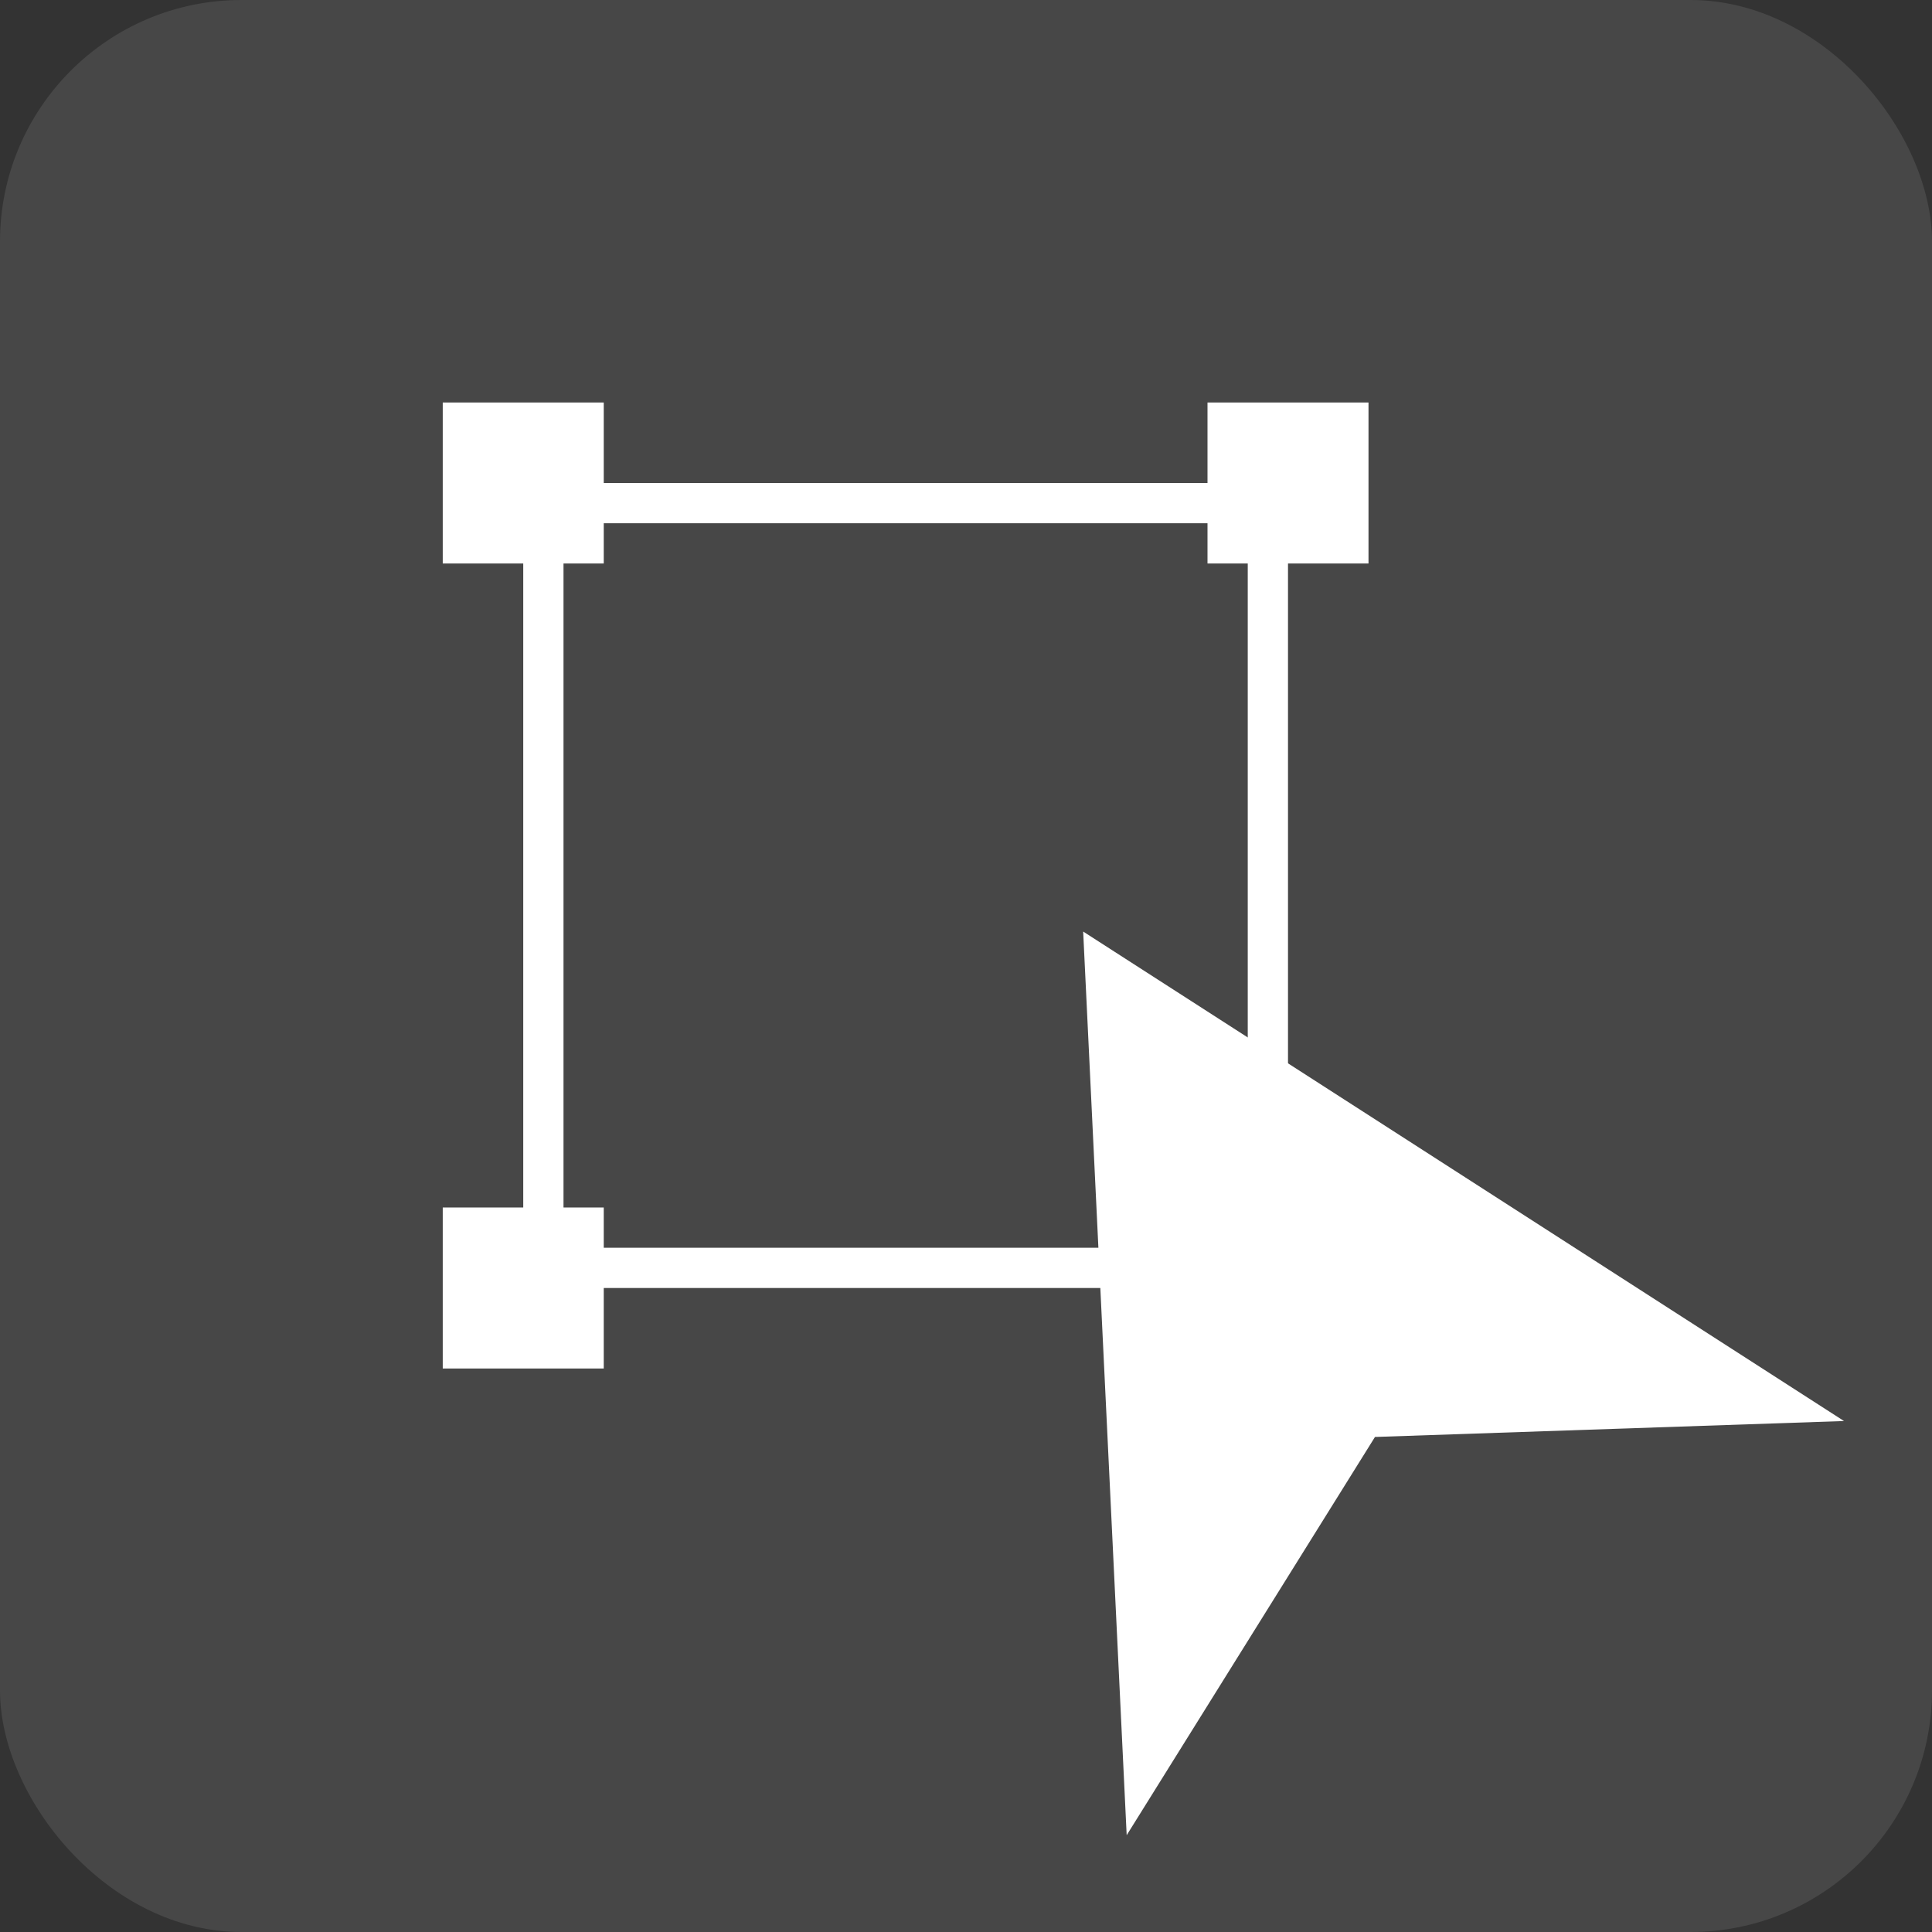 <svg width="48" height="48" viewBox="0 0 48 48" fill="none" xmlns="http://www.w3.org/2000/svg">
<rect x="0" y="0" width="48" height="48" fill="#333333" stroke="none"/>
<rect width="48" height="48" rx="6" fill="white" fill-opacity="0.1"/>
<path d="M26.911 23.144L45.814 35.305L34.161 35.701L27.992 45.595L26.911 23.144Z" fill="white"/>
<path d="M11 10H15V14H11V10Z" fill="white"/>
<path d="M30 10H34V14H30V10Z" fill="white"/>
<path d="M11 30H15V34H11V30Z" fill="white"/>
<path fill-rule="evenodd" clip-rule="evenodd" d="M31 13H14V31H31V13ZM13 12V32H32V12H13Z" fill="white"/>
</svg>
